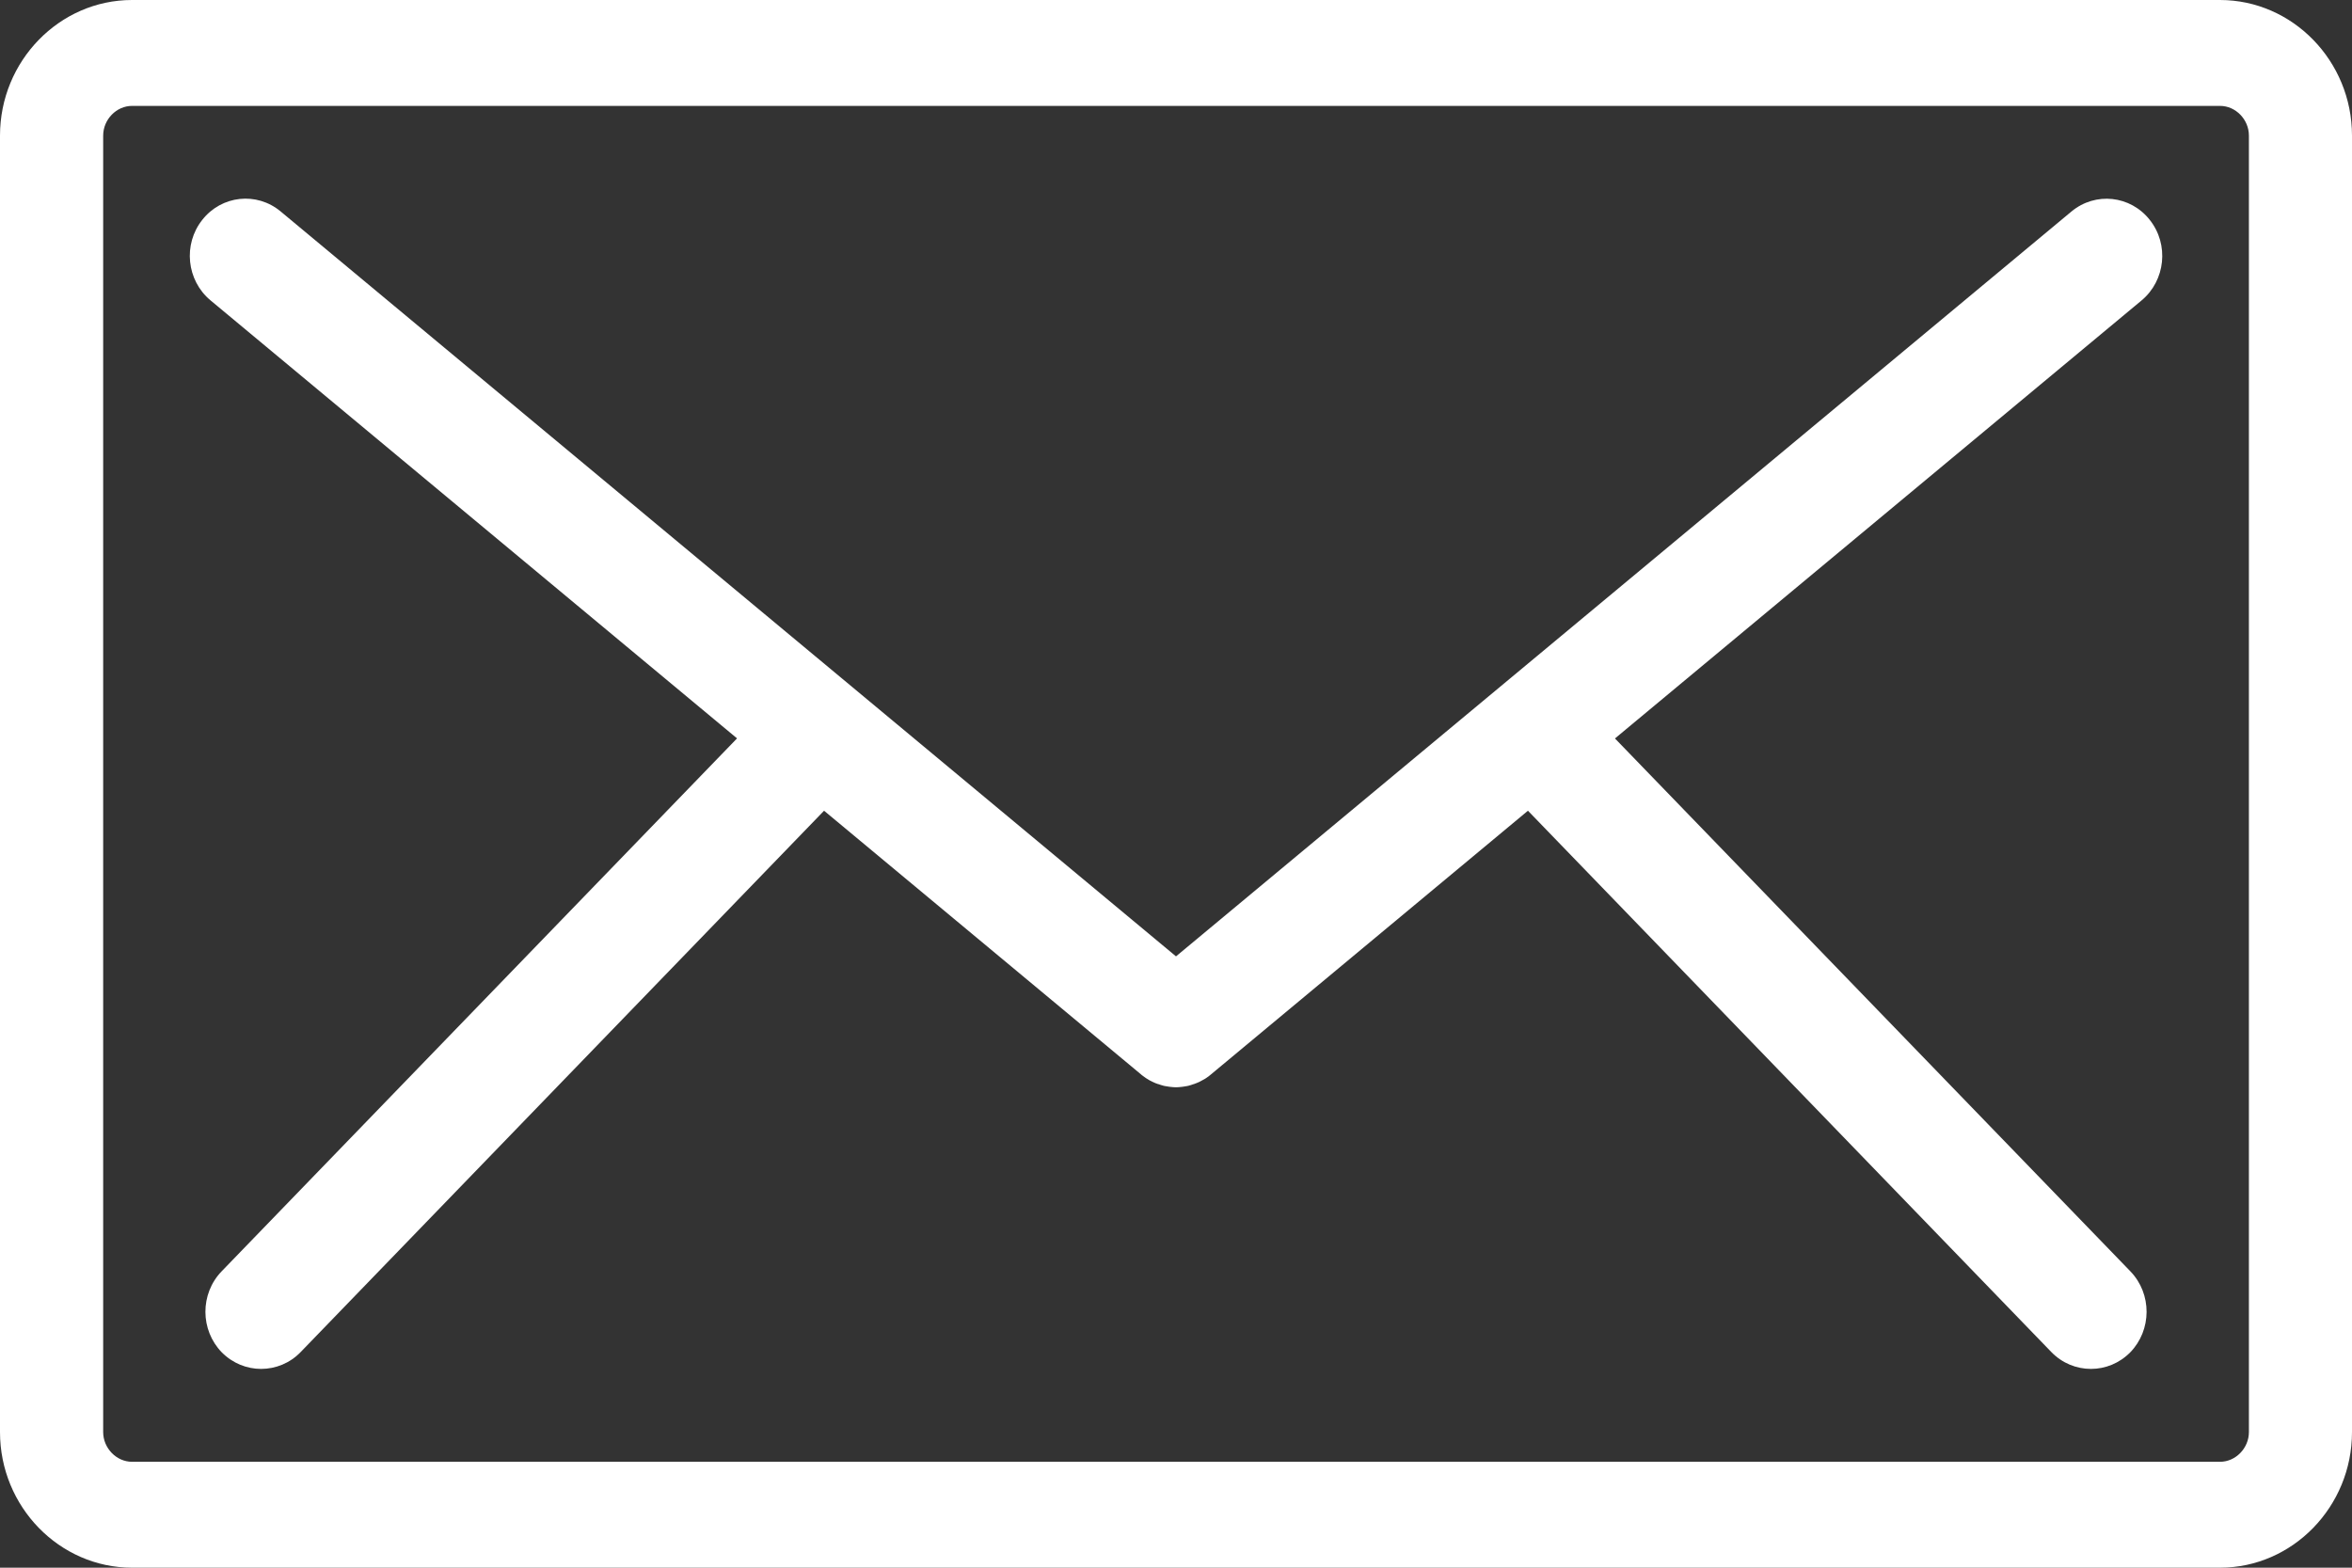 <?xml version="1.0" encoding="utf-8"?>
<!-- Generator: Adobe Illustrator 16.0.3, SVG Export Plug-In . SVG Version: 6.00 Build 0)  -->
<!DOCTYPE svg PUBLIC "-//W3C//DTD SVG 1.1//EN" "http://www.w3.org/Graphics/SVG/1.1/DTD/svg11.dtd">
<svg version="1.1" id="la" xmlns="http://www.w3.org/2000/svg" xmlns:xlink="http://www.w3.org/1999/xlink" x="0px" y="0px"
	 width="30px" height="20px" viewBox="0 0 30 20" enable-background="new 0 0 30 20" xml:space="preserve">
<rect x="0" y="0" width="30" height="20" fill="#333333" stroke="none"/>
<g id="gr">
	<path id="ps_1_" fill="#FFFFFF" d="M28.316,0H1.684C0.758,0,0,0.778,0,1.73V18.27C0,19.222,0.758,20,1.684,20h26.633
		C29.242,20,30,19.222,30,18.27V1.73C30,0.778,29.242,0,28.316,0z M28.685,18.27c0,0.205-0.169,0.379-0.368,0.379H1.684
		c-0.199,0-0.368-0.174-0.368-0.379V1.73c0-0.206,0.169-0.379,0.368-0.379h26.633c0.199,0,0.368,0.173,0.368,0.379V18.27z"/>
	<path id="ps" fill="#FFFFFF" d="M20.599,9.421l6.718-5.589c0.304-0.254,0.352-0.713,0.104-1.026
		c-0.246-0.313-0.693-0.362-0.999-0.108L15,12.201L3.579,2.697C3.273,2.443,2.826,2.492,2.58,2.805
		c-0.248,0.313-0.2,0.772,0.104,1.026l6.717,5.589l-6.575,6.8c-0.276,0.287-0.274,0.748,0.003,1.033
		c0.14,0.141,0.321,0.211,0.501,0.211c0.183,0,0.366-0.071,0.505-0.215l6.676-6.906l4.042,3.363
		c0.002,0.002,0.004,0.004,0.005,0.005c0.008,0.006,0.016,0.011,0.022,0.017c0.013,0.01,0.025,0.018,0.038,0.027
		c0.008,0.004,0.015,0.01,0.023,0.014c0.015,0.01,0.029,0.018,0.045,0.025c0.005,0.003,0.011,0.006,0.018,0.009
		c0.021,0.011,0.045,0.02,0.066,0.027c0.002,0.001,0.004,0.001,0.006,0.001c0.021,0.008,0.042,0.014,0.063,0.02
		c0.005,0.001,0.011,0.002,0.017,0.004c0.019,0.004,0.037,0.006,0.056,0.009c0.006,0.001,0.012,0.001,0.017,0.002
		c0.024,0.003,0.048,0.005,0.071,0.005l0,0l0,0c0.023,0,0.047-0.002,0.071-0.005c0.005-0.001,0.011-0.001,0.017-0.002
		c0.019-0.003,0.037-0.005,0.056-0.009c0.006-0.002,0.012-0.003,0.017-0.004c0.021-0.006,0.043-0.012,0.063-0.02
		c0.002,0,0.004,0,0.005-0.001c0.022-0.008,0.046-0.017,0.067-0.027c0.007-0.003,0.011-0.006,0.017-0.009
		c0.017-0.008,0.031-0.016,0.046-0.025c0.009-0.004,0.016-0.01,0.023-0.014c0.013-0.01,0.025-0.018,0.038-0.027
		c0.007-0.006,0.015-0.011,0.021-0.017c0.002-0.001,0.004-0.003,0.006-0.005l4.042-3.363l6.676,6.906
		c0.14,0.144,0.322,0.215,0.505,0.215c0.182,0,0.361-0.07,0.501-0.211c0.277-0.285,0.279-0.746,0.003-1.033L20.599,9.421z"/>
</g>
</svg>
